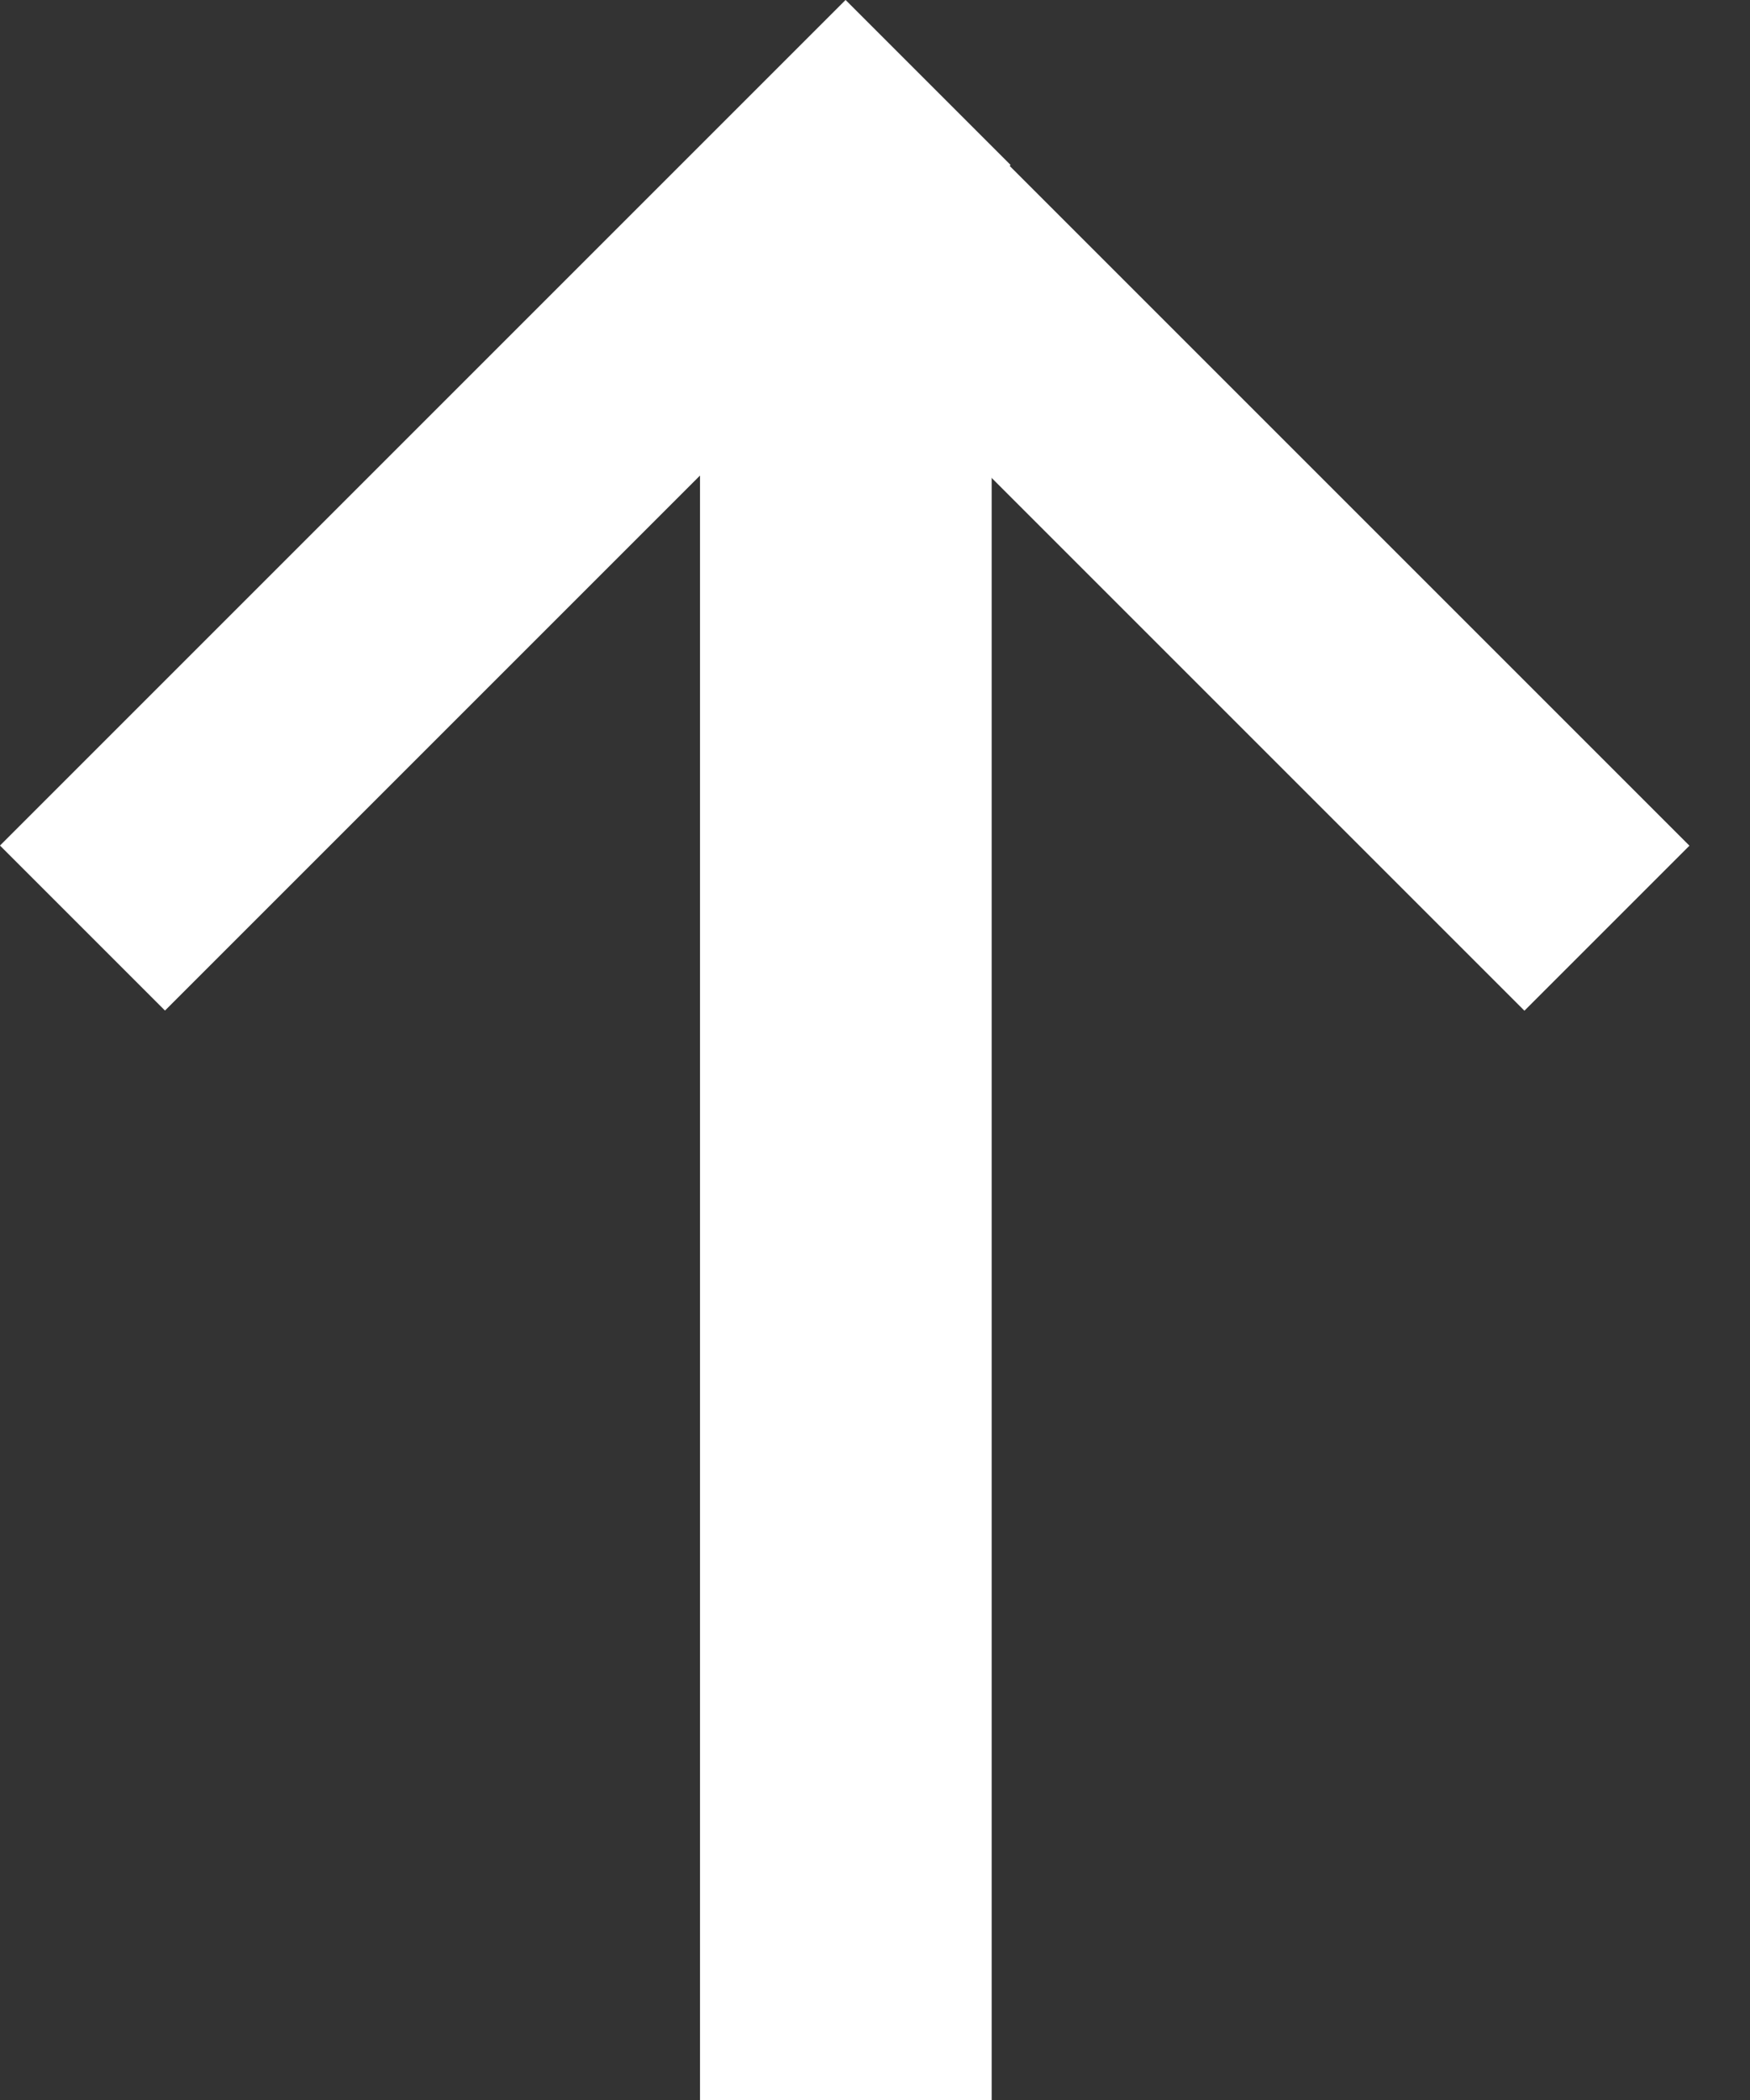 <?xml version="1.0" encoding="UTF-8"?> <svg xmlns="http://www.w3.org/2000/svg" width="15" height="18" viewBox="0 0 15 18" fill="none"><rect x="0" y="0" width="15" height="18" fill="#333333" stroke="none"/> <rect x="6" y="18" width="16" height="2.5" transform="rotate(-90 6 18)" fill="white"></rect> <rect x="7.245" y="0.013" width="10.233" height="2" transform="rotate(45 7.245 0.013)" fill="white"></rect> <rect x="8.662" y="1.414" width="10.25" height="2" transform="rotate(135 8.662 1.414)" fill="white"></rect> </svg> 